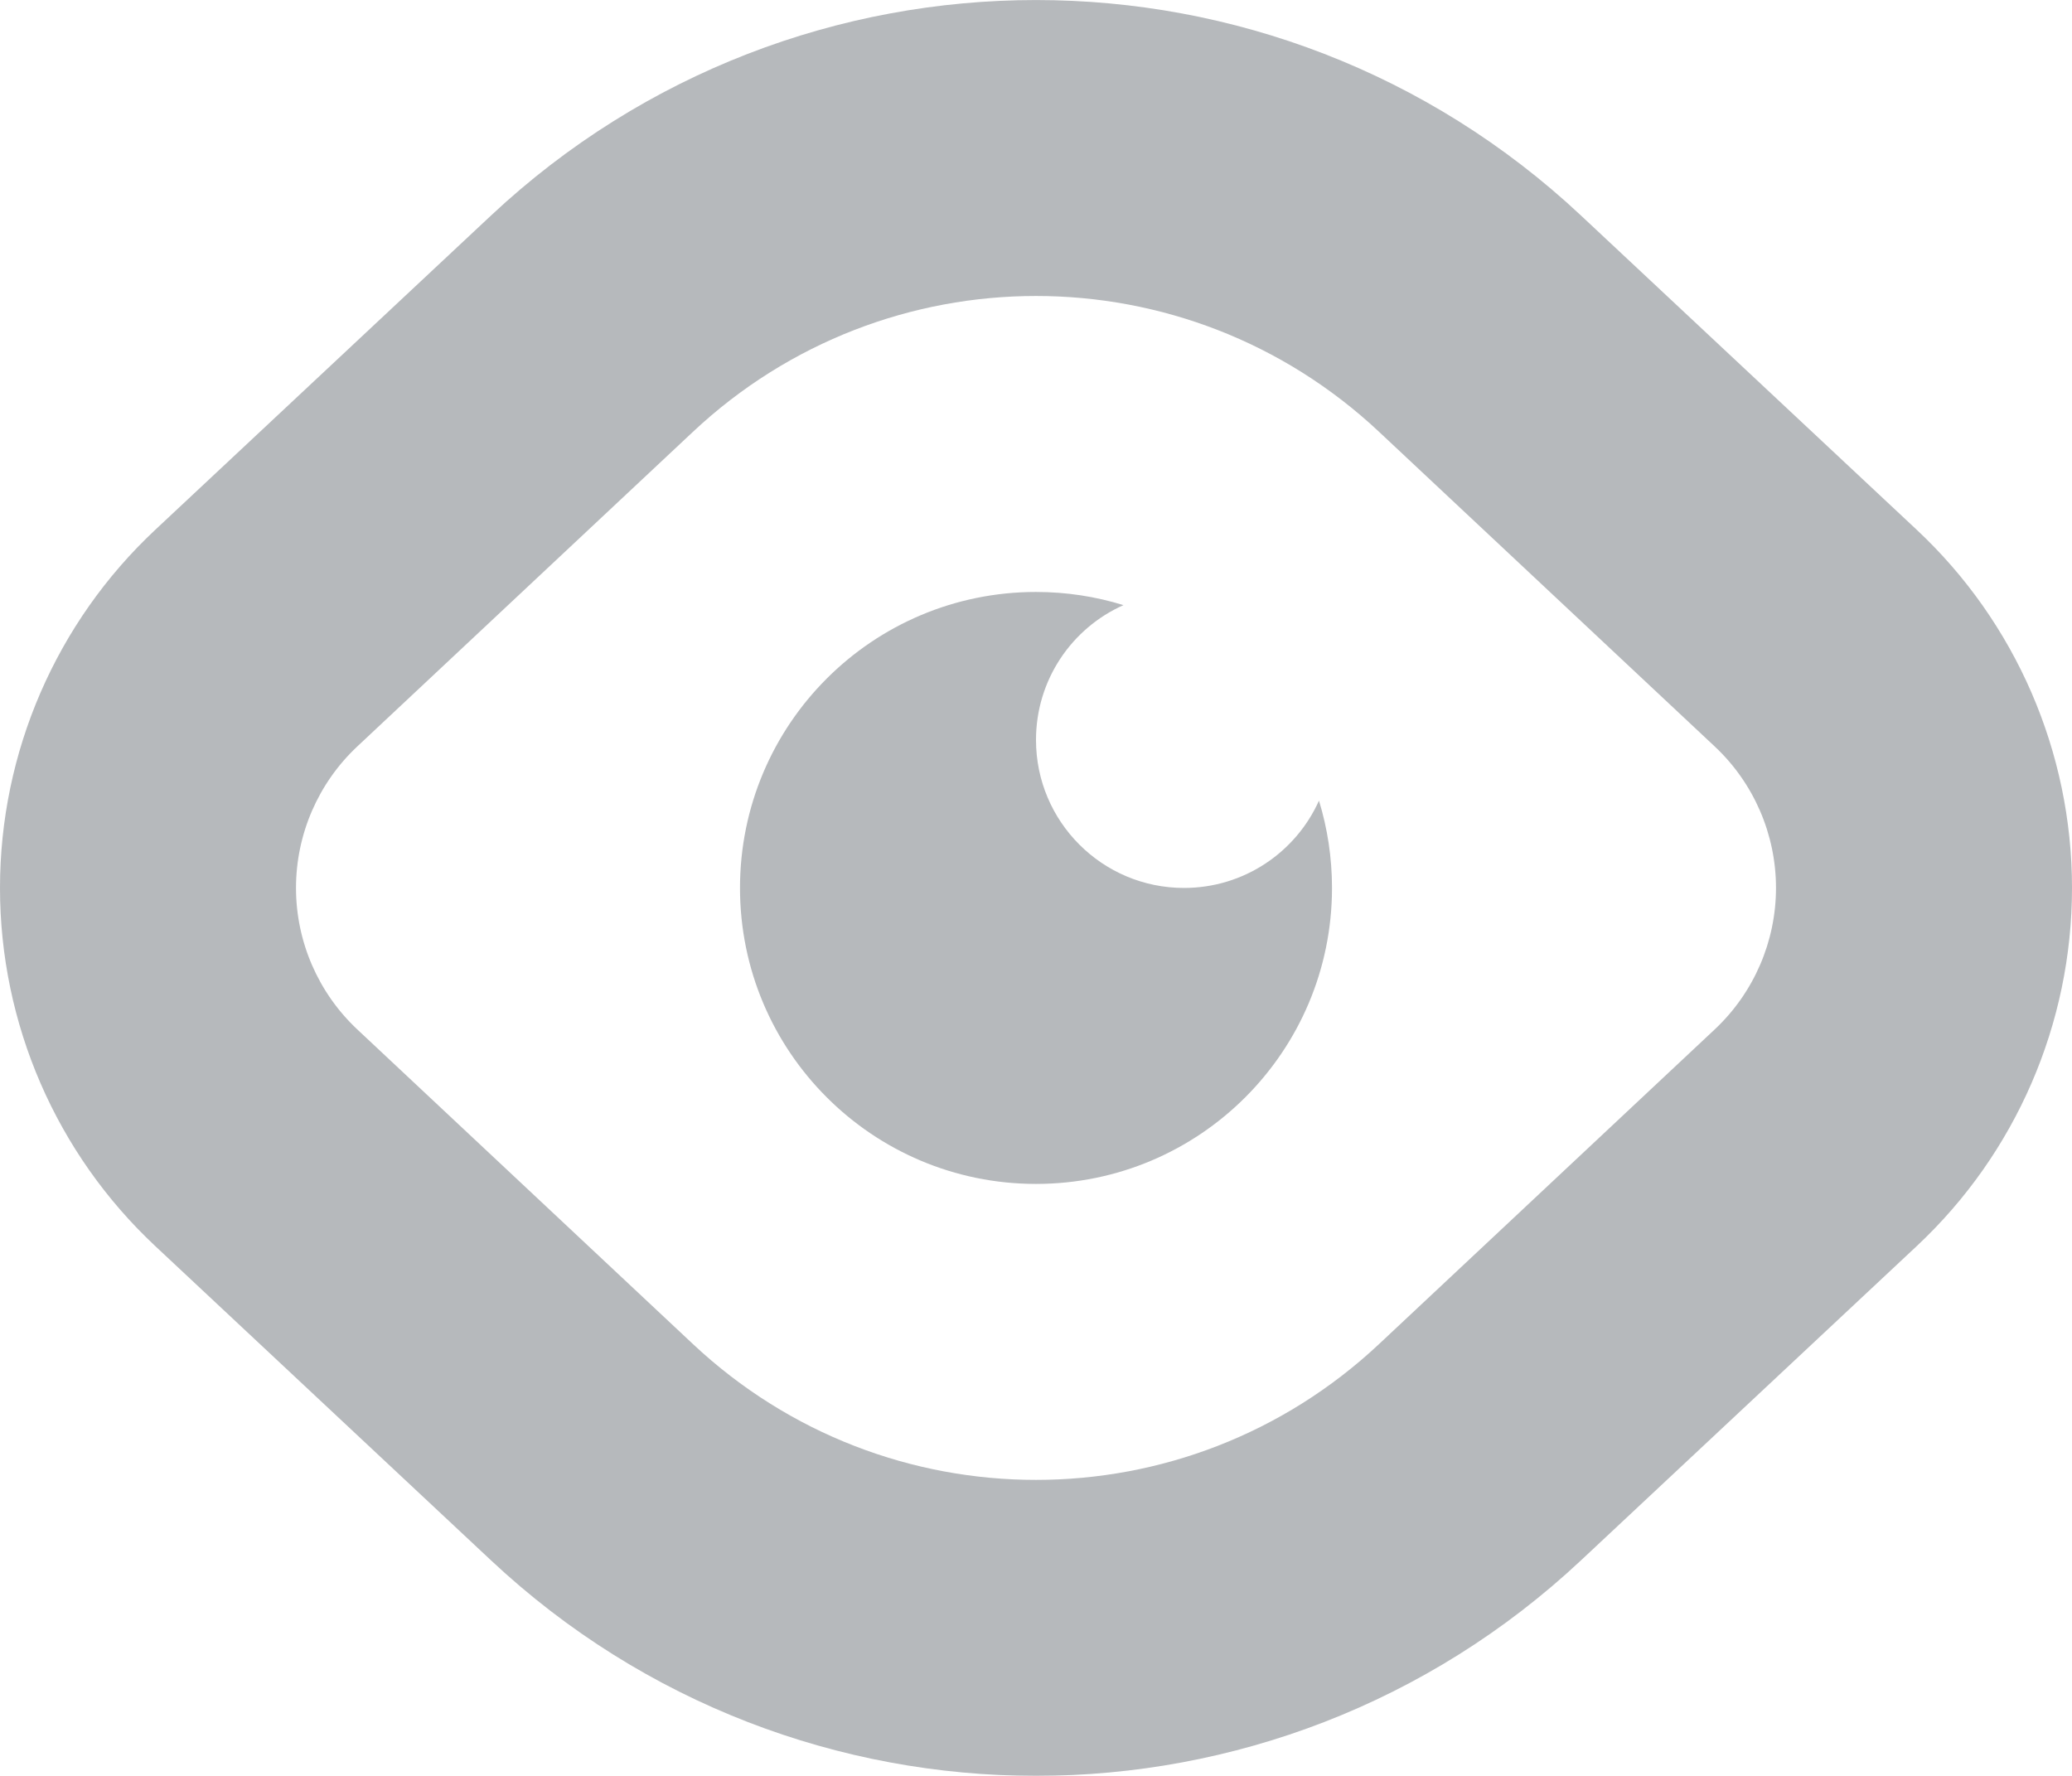 <?xml version="1.0" encoding="UTF-8"?>
<svg width="14px" height="12px" viewBox="0 0 14 12" version="1.1" xmlns="http://www.w3.org/2000/svg" xmlns:xlink="http://www.w3.org/1999/xlink">
    <title>ic-preview</title>
    <g id="Page-1" stroke="none" stroke-width="1" fill="none" fill-rule="evenodd" opacity="0.5">
        <g id="01.-Dzīvokļa-informācija" transform="translate(-1078, -391)" fill="#6D7379" fill-rule="nonzero">
            <g id="Sidebar" transform="translate(1020, 101)">
                <g id="Link-with-Icon" transform="translate(58, 287)">
                    <path d="M3.318,4.456 L1.049,6.58 C0.38,7.206 0,8.082 0,9 C0,9.918 0.38,10.794 1.049,11.42 L3.318,13.544 C5.391,15.485 8.609,15.485 10.682,13.544 L12.951,11.42 C13.62,10.794 14,9.918 14,9 C14,8.082 13.62,7.206 12.951,6.58 L10.682,4.456 C8.609,2.515 5.391,2.515 3.318,4.456 Z M9.318,5.918 L11.587,8.045 C11.85,8.292 12,8.638 12,9 C12,9.362 11.85,9.708 11.587,9.955 L9.318,12.082 C8.013,13.306 5.987,13.306 4.682,12.082 L2.413,9.955 C2.15,9.708 2,9.362 2,9 C2,8.638 2.15,8.292 2.413,8.045 L4.682,5.918 C5.987,4.694 8.013,4.694 9.318,5.918 Z M7,7 C7.206,7 7.404,7.031 7.591,7.089 C7.242,7.244 7,7.594 7,8 C7,8.552 7.448,9 8,9 C8.406,9 8.756,8.758 8.912,8.41 C8.969,8.596 9,8.794 9,9 C9,10.105 8.105,11 7,11 C5.895,11 5,10.105 5,9 C5,7.895 5.895,7 7,7 Z" id="ic-preview"></path>
                </g>
            </g>
        </g>
    </g>
</svg>